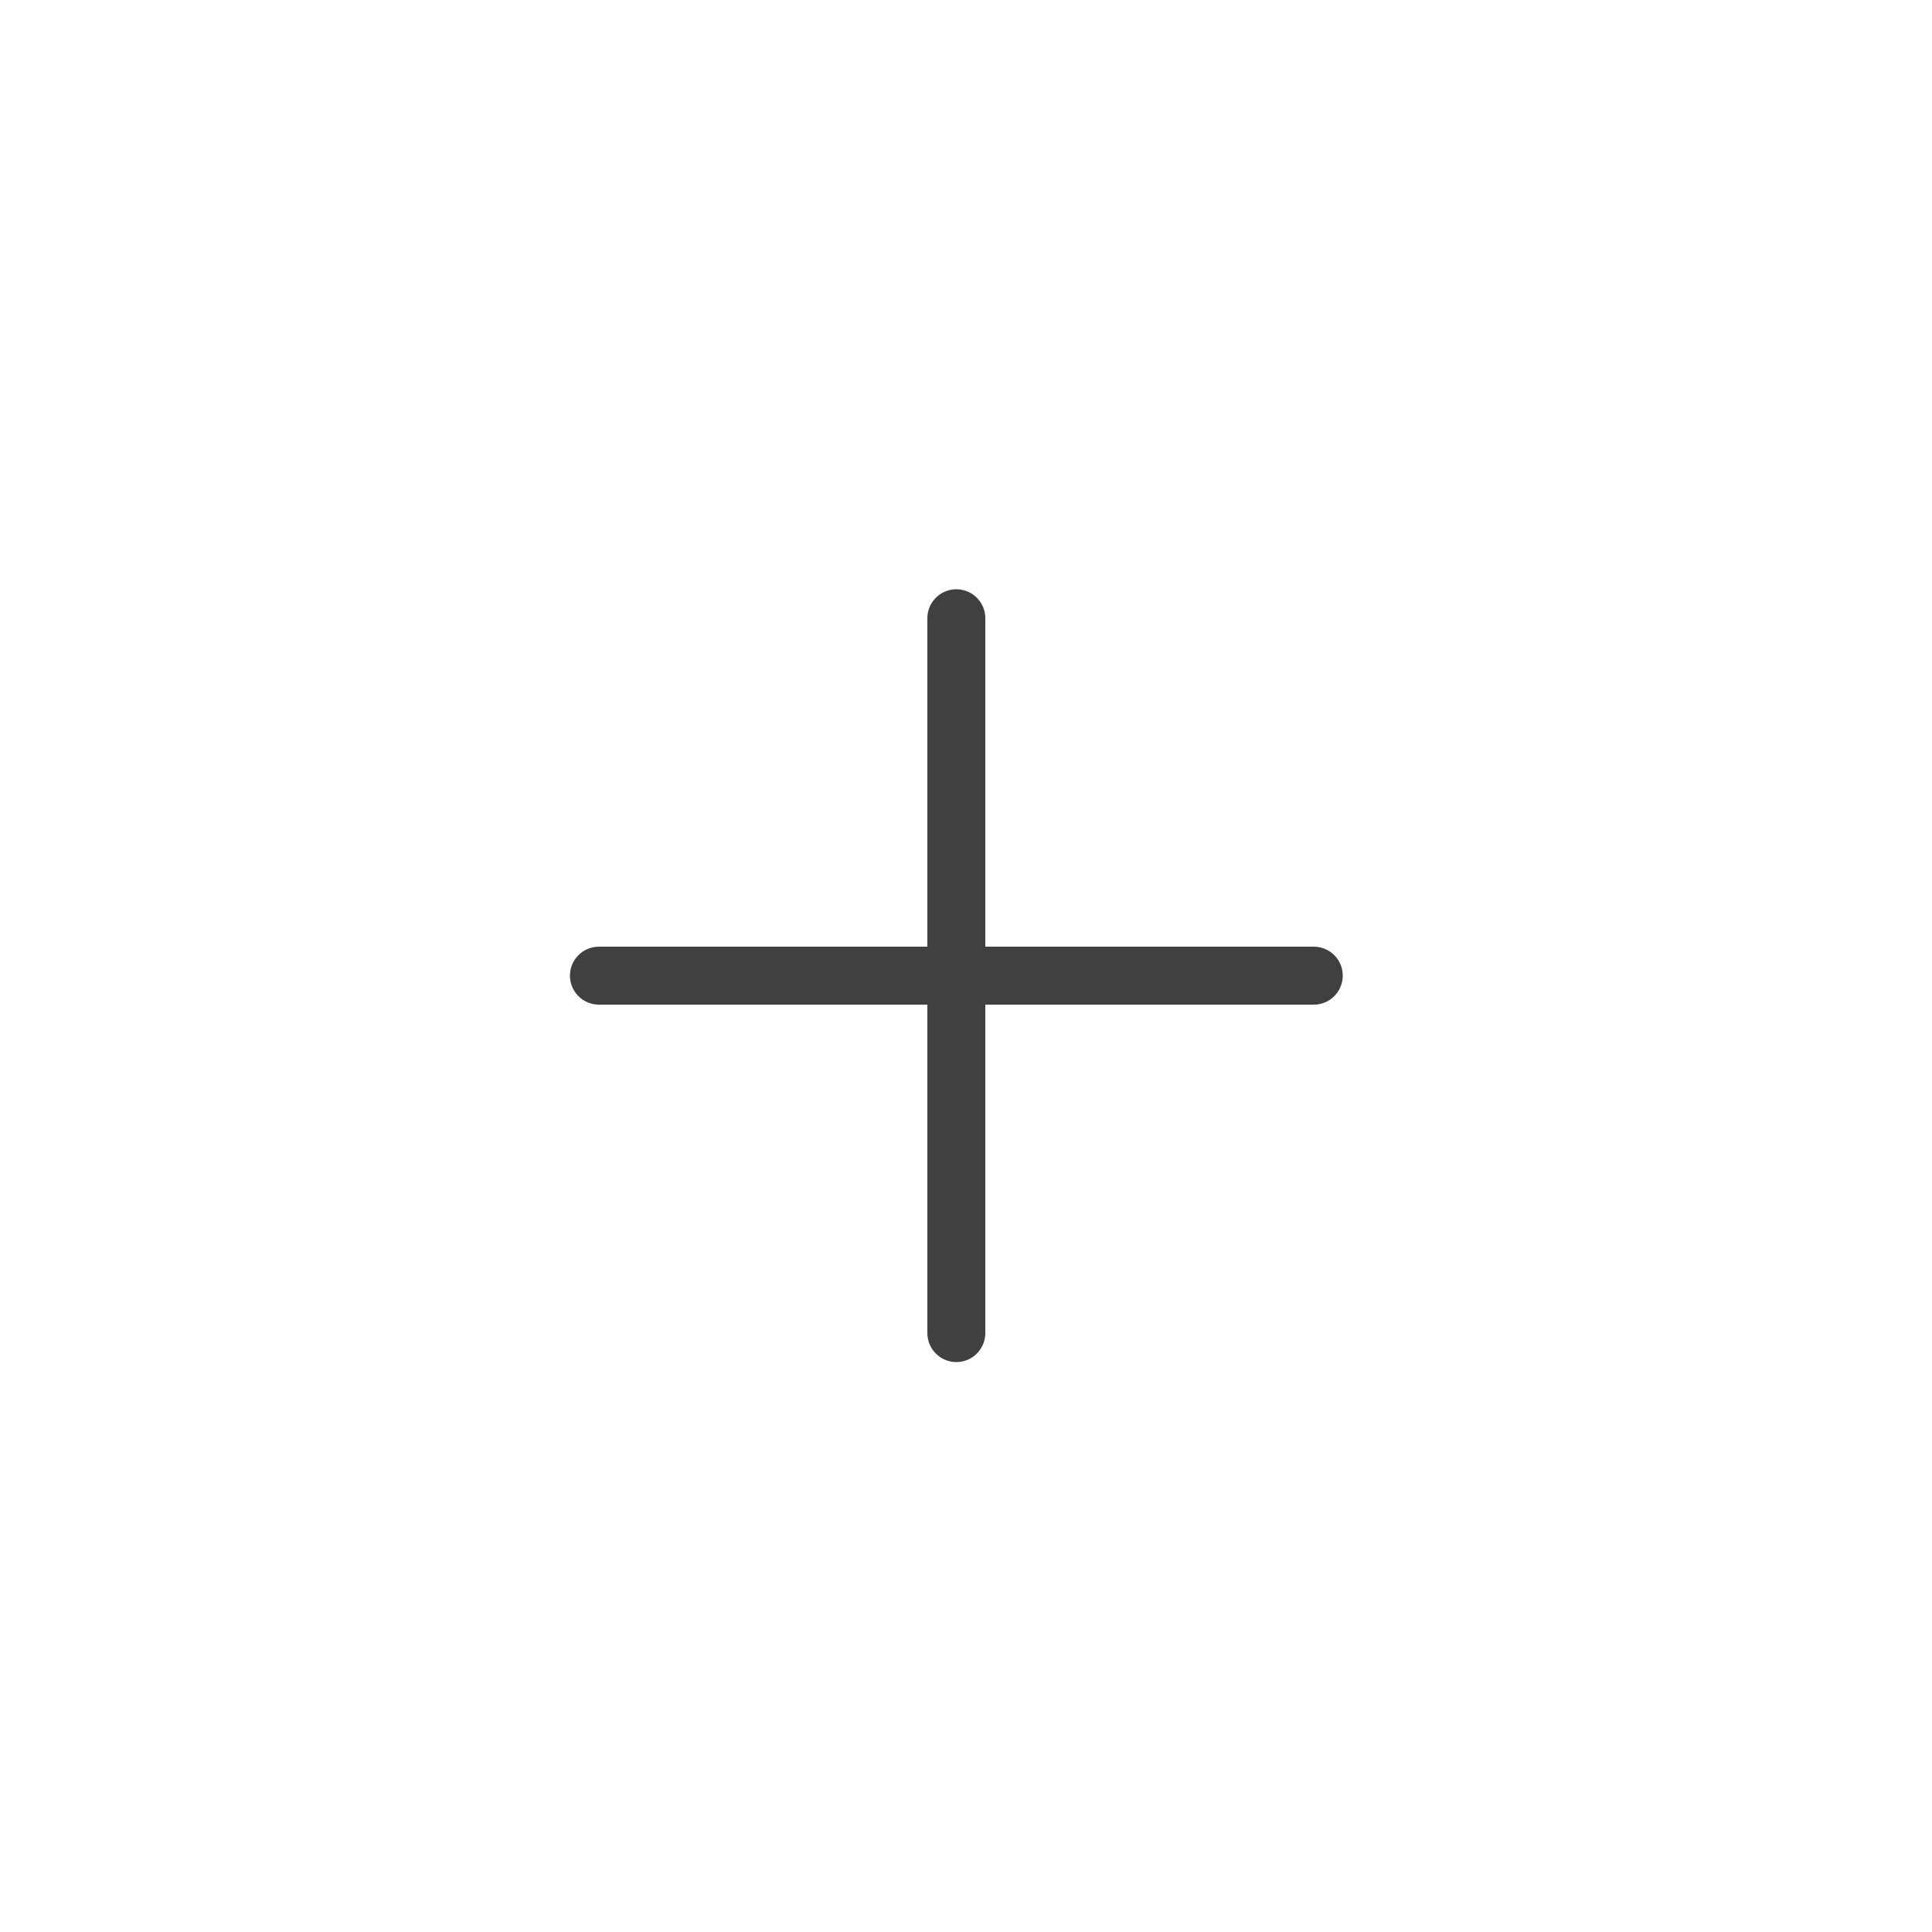 <svg xmlns="http://www.w3.org/2000/svg" xmlns:xlink="http://www.w3.org/1999/xlink" version="1.1" x="0px" y="0px" viewBox="0 0 100 100" enable-background="new 0 0 100 100" xml:space="preserve" aria-hidden="true" width="100px" height="100px" style="fill:url(#CerosGradient_idc52998c43);"><defs><linearGradient class="cerosgradient" data-cerosgradient="true" id="CerosGradient_idc52998c43" gradientUnits="userSpaceOnUse" x1="50%" y1="100%" x2="50%" y2="0%"><stop offset="0%" stop-color="#404040"/><stop offset="100%" stop-color="#404040"/></linearGradient><linearGradient/></defs><line fill="none" stroke="#000000" stroke-width="3" stroke-linecap="round" stroke-miterlimit="10" x1="49.5" y1="32" x2="49.5" y2="69" style="stroke:url(#CerosGradient_idc52998c43);"/><line fill="none" stroke="#000000" stroke-width="3" stroke-linecap="round" stroke-miterlimit="10" x1="68" y1="50.5" x2="31" y2="50.5" style="stroke:url(#CerosGradient_idc52998c43);"/></svg>